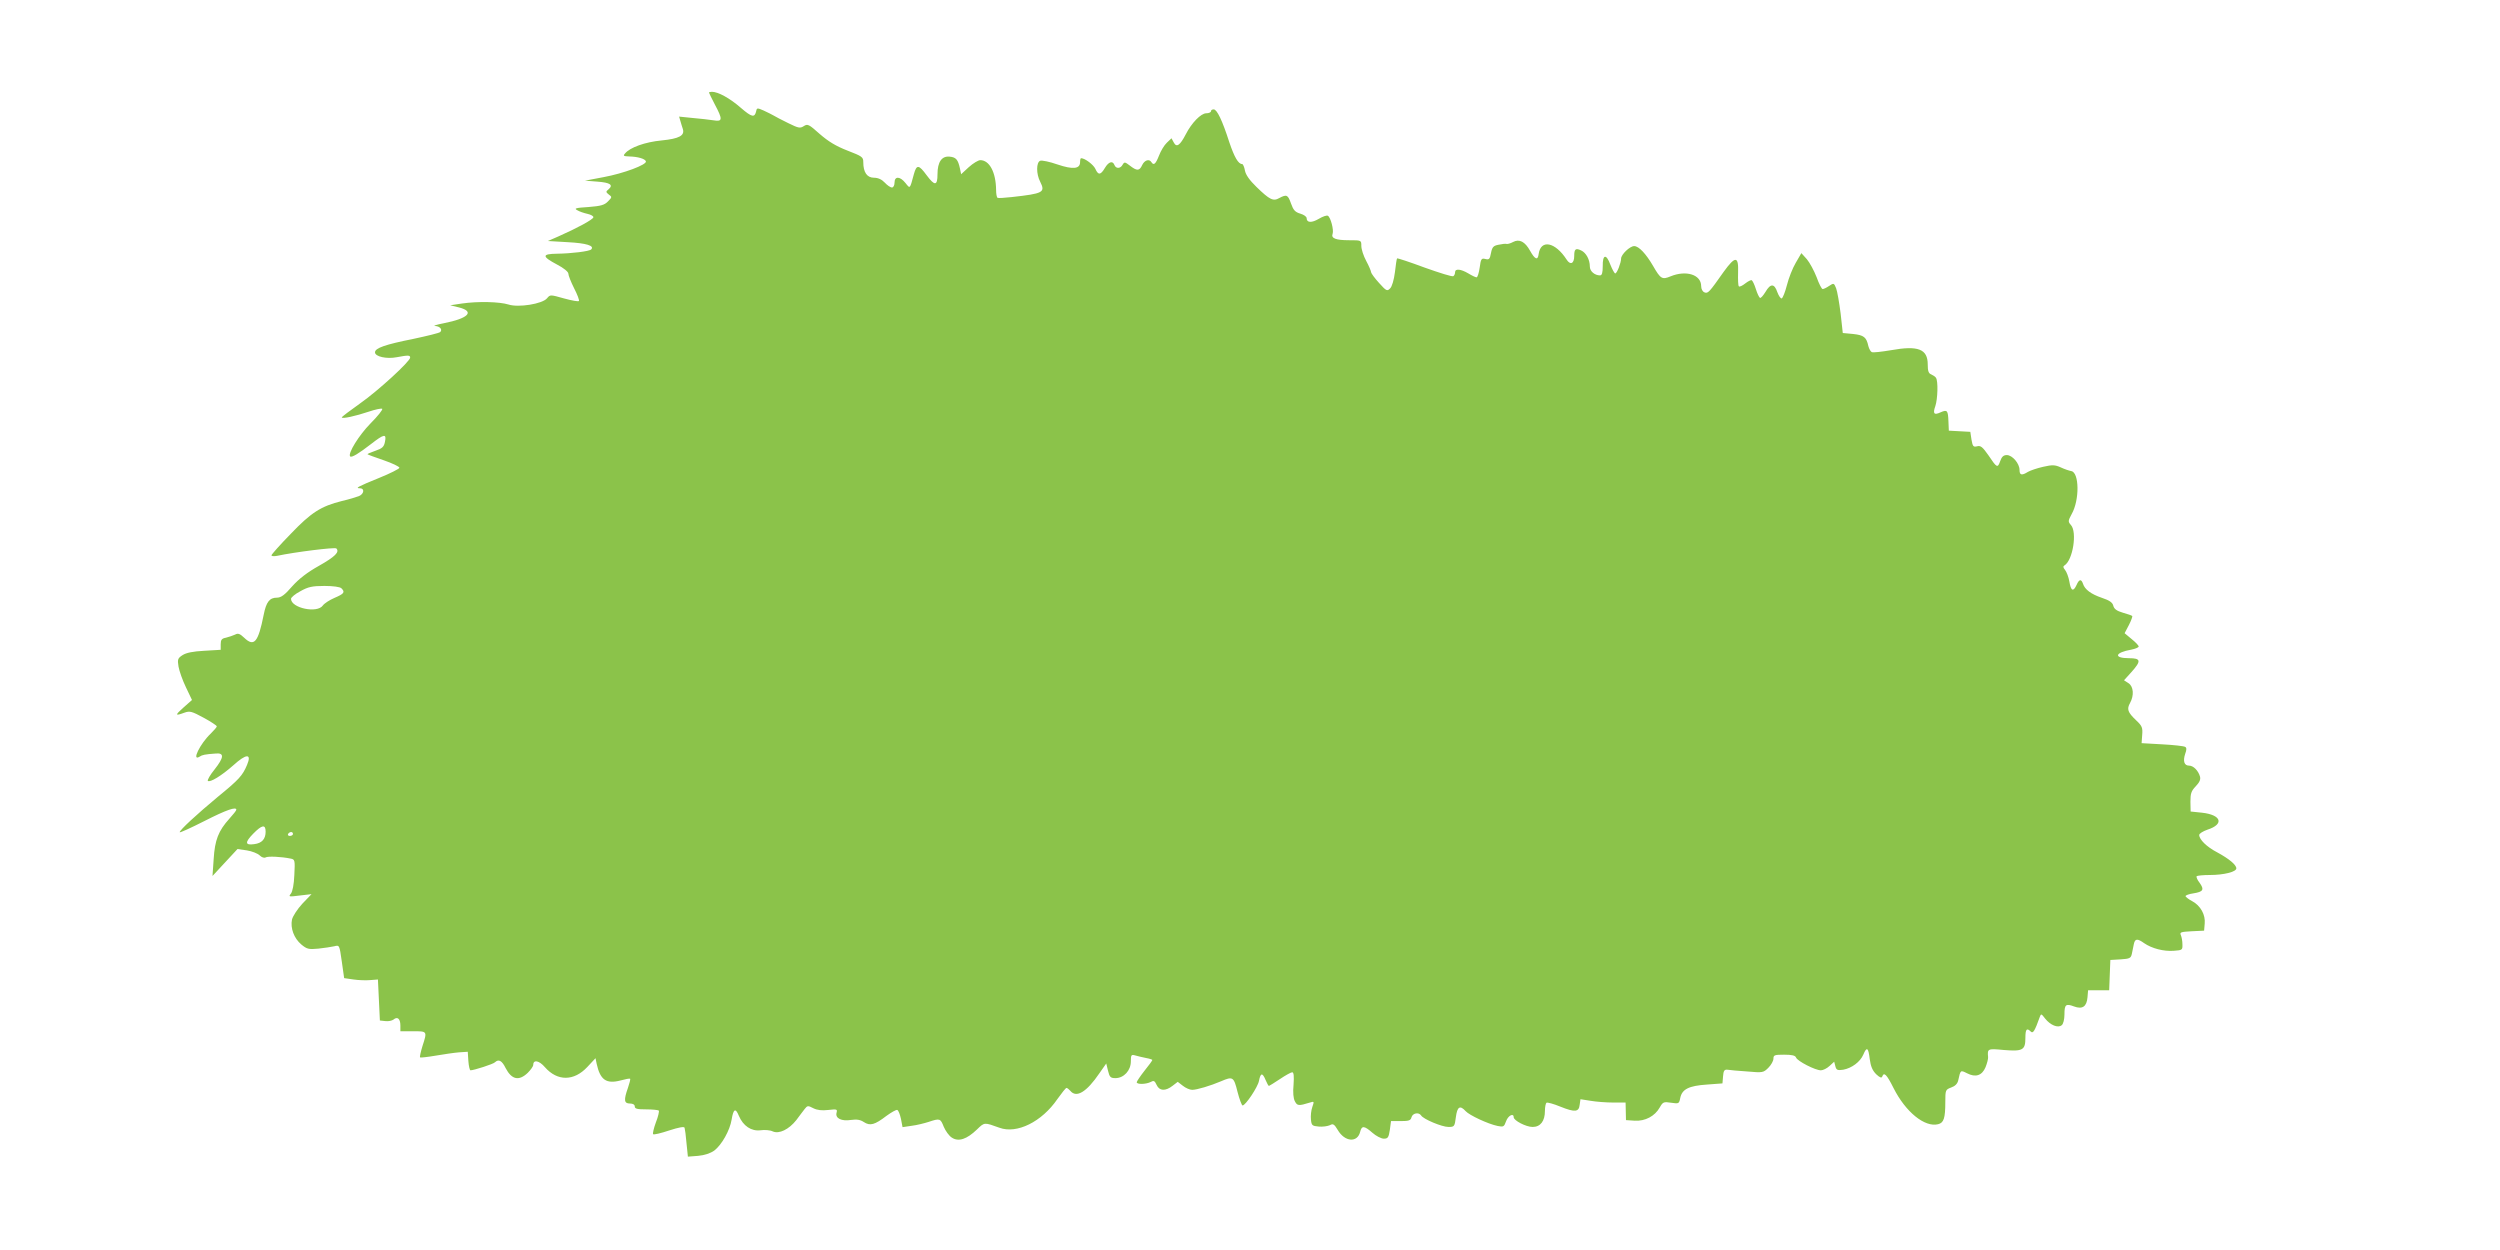 <?xml version="1.0" standalone="no"?>
<!DOCTYPE svg PUBLIC "-//W3C//DTD SVG 20010904//EN"
 "http://www.w3.org/TR/2001/REC-SVG-20010904/DTD/svg10.dtd">
<svg version="1.0" xmlns="http://www.w3.org/2000/svg"
 width="1280pt" height="640pt" viewBox="0 0 1280 640"
 preserveAspectRatio="xMidYMid meet">
<g transform="translate(0,640) scale(0.1,-0.1)"
fill="#8bc34a" stroke="none">
<path d="M3630 5926 c0 -2 14 -30 30 -61 41 -77 40 -89 -7 -81 -21 3 -69 9
-107 12 l-69 7 7 -24 c4 -13 9 -31 12 -39 11 -34 -18 -50 -108 -59 -85 -8
-163 -36 -188 -67 -11 -12 -7 -14 21 -15 45 -1 82 -12 86 -25 6 -17 -114 -62
-217 -81 l-95 -18 64 -5 c66 -5 83 -17 56 -40 -14 -11 -13 -14 2 -26 17 -12
17 -14 -4 -35 -18 -19 -37 -24 -100 -29 -65 -4 -75 -7 -58 -16 11 -7 35 -15
53 -19 18 -4 32 -12 30 -18 -4 -12 -81 -54 -178 -97 l-55 -24 102 -6 c95 -5
138 -18 120 -37 -10 -10 -101 -21 -175 -22 -79 -1 -78 -14 1 -56 33 -17 57
-37 57 -46 0 -9 13 -42 29 -74 17 -33 28 -62 25 -66 -2 -4 -36 2 -76 13 -71
20 -71 20 -87 1 -23 -29 -147 -49 -198 -32 -45 14 -155 17 -238 5 l-60 -9 45
-11 c82 -21 49 -56 -78 -81 -37 -7 -57 -14 -45 -14 25 -1 40 -18 27 -31 -5 -5
-67 -20 -137 -35 -145 -29 -197 -47 -197 -69 0 -22 60 -35 111 -25 59 11 69
11 69 -2 0 -19 -163 -169 -257 -235 -51 -36 -93 -68 -93 -71 0 -9 72 7 137 29
35 12 66 18 70 15 4 -4 -23 -38 -60 -75 -59 -60 -118 -155 -104 -169 8 -7 44
15 106 63 68 53 81 55 72 12 -5 -26 -14 -34 -49 -46 -24 -8 -42 -16 -40 -18 2
-2 40 -16 84 -31 43 -15 79 -32 79 -38 0 -5 -47 -29 -104 -52 -108 -44 -125
-53 -98 -53 25 0 21 -29 -5 -40 -13 -5 -52 -17 -87 -25 -108 -27 -158 -59
-263 -169 -54 -55 -98 -105 -98 -109 0 -5 12 -6 28 -3 94 20 297 45 304 38 18
-18 -6 -42 -89 -89 -59 -33 -102 -66 -137 -105 -38 -44 -57 -58 -78 -58 -38 0
-55 -22 -68 -88 -28 -141 -49 -166 -100 -117 -22 21 -32 24 -46 16 -11 -5 -31
-12 -47 -16 -22 -4 -27 -11 -27 -34 l0 -28 -84 -5 c-58 -3 -92 -10 -111 -22
-25 -16 -27 -22 -21 -59 4 -23 21 -71 38 -106 l31 -65 -43 -38 c-45 -40 -45
-45 4 -27 28 10 38 7 99 -26 37 -20 67 -40 67 -44 0 -4 -14 -20 -31 -37 -55
-52 -100 -145 -57 -118 13 9 27 12 83 16 44 4 42 -20 -6 -81 -23 -28 -38 -55
-35 -59 11 -10 70 26 131 80 66 60 95 61 70 2 -23 -55 -41 -75 -150 -164 -106
-88 -195 -170 -195 -181 0 -4 57 22 126 57 114 58 164 75 164 58 0 -4 -16 -24
-35 -45 -57 -63 -75 -110 -81 -207 l-6 -87 64 69 64 69 48 -7 c26 -4 56 -16
66 -26 10 -10 23 -14 30 -10 11 7 80 4 128 -6 22 -4 23 -8 19 -84 -2 -48 -9
-85 -18 -96 -13 -16 -10 -16 46 -9 l60 7 -47 -49 c-25 -27 -49 -64 -53 -81 -9
-44 10 -96 48 -128 28 -23 37 -26 87 -21 30 3 67 9 81 12 27 7 27 7 39 -78
l12 -85 48 -7 c27 -4 66 -5 87 -3 l38 3 5 -105 5 -105 28 -3 c16 -2 34 2 42 8
20 17 35 4 35 -31 l0 -29 65 0 c73 0 73 1 48 -76 -9 -30 -15 -56 -12 -58 2 -2
38 2 79 9 41 7 95 15 120 17 l45 3 3 -47 c2 -27 7 -48 11 -48 17 0 117 32 125
41 19 18 36 9 55 -30 31 -59 68 -67 113 -24 15 15 28 33 28 40 0 29 30 24 60
-11 64 -73 149 -72 217 1 l42 45 6 -29 c18 -82 49 -104 122 -85 25 7 47 11 49
9 3 -2 -3 -23 -11 -47 -22 -62 -20 -80 10 -80 16 0 25 -6 25 -15 0 -12 13 -15
58 -15 32 0 61 -3 65 -6 3 -3 -3 -31 -15 -61 -11 -30 -17 -57 -14 -60 3 -4 40
5 82 19 49 16 77 21 79 14 2 -6 7 -42 10 -80 l7 -68 52 4 c33 3 63 13 83 27
38 29 80 103 89 159 9 55 20 61 37 19 22 -52 64 -80 111 -74 21 3 49 1 63 -6
32 -14 82 10 120 58 15 21 35 46 43 57 14 18 17 18 44 4 20 -10 44 -13 77 -9
45 5 47 4 42 -15 -7 -28 26 -44 75 -36 29 4 47 1 65 -11 32 -21 56 -14 116 32
25 18 49 32 55 30 6 -2 14 -23 19 -46 l8 -42 47 7 c26 3 65 13 87 20 57 19 60
18 77 -25 9 -21 27 -47 42 -56 34 -22 76 -8 128 42 39 38 37 37 115 9 89 -33
217 30 297 147 22 31 43 57 46 57 4 0 13 -7 20 -15 31 -38 83 -7 149 90 l35
50 9 -37 c8 -33 13 -38 38 -38 43 0 79 39 79 86 0 33 2 36 23 30 12 -4 37 -9
55 -13 17 -3 32 -8 32 -10 0 -3 -18 -28 -40 -55 -22 -28 -40 -55 -40 -59 0
-12 47 -11 71 1 16 9 21 7 31 -15 14 -31 45 -33 82 -4 l26 20 26 -20 c15 -12
36 -21 48 -21 24 0 94 21 148 44 60 26 65 23 84 -54 10 -39 22 -70 26 -70 15
0 78 94 84 126 8 42 18 43 34 4 7 -16 14 -30 17 -30 2 0 27 16 56 35 28 19 57
35 63 35 8 0 10 -19 7 -63 -4 -40 -1 -72 7 -86 12 -23 19 -24 77 -6 22 7 22 6
12 -23 -6 -17 -9 -45 -7 -64 3 -30 6 -33 40 -36 20 -2 46 2 57 7 16 9 22 6 40
-24 36 -62 101 -67 115 -10 8 33 21 32 63 -5 18 -16 45 -30 58 -30 21 0 25 6
31 45 l6 45 50 0 c41 0 51 3 55 20 6 21 37 27 49 9 11 -19 107 -59 140 -59 30
0 32 2 38 50 7 54 21 63 50 31 19 -21 115 -66 164 -76 30 -6 33 -4 43 24 10
29 39 44 39 21 0 -17 63 -50 97 -50 40 0 63 30 63 82 0 20 4 39 8 42 5 3 37
-6 71 -20 75 -30 95 -28 99 10 l4 28 51 -8 c29 -5 81 -9 116 -9 l64 0 1 -45 1
-45 45 -3 c53 -3 103 23 128 68 16 28 20 30 58 24 40 -6 41 -5 47 25 9 44 44
62 136 68 l80 6 3 36 c2 29 7 36 23 34 11 -2 57 -6 102 -9 78 -7 82 -6 107 19
14 14 26 35 26 47 0 18 6 20 55 20 40 0 57 -4 61 -15 7 -18 98 -65 127 -65 11
0 31 10 44 22 l24 22 6 -23 c5 -20 11 -22 40 -18 44 8 87 40 103 77 18 43 26
37 33 -22 5 -38 14 -59 33 -78 18 -17 28 -21 31 -12 9 25 23 11 58 -59 62
-123 160 -202 228 -185 29 7 37 30 37 114 0 61 1 63 30 74 20 7 32 19 36 36
12 54 11 54 45 37 44 -23 77 -12 95 31 8 20 14 43 13 52 -4 43 -2 44 81 36 97
-8 110 0 110 62 0 45 7 53 28 32 11 -11 20 3 46 76 6 17 8 16 27 -9 27 -34 66
-50 85 -34 8 6 14 30 14 55 0 51 7 57 49 41 43 -16 65 -1 69 47 l3 36 54 0 54
0 3 78 3 77 52 3 c47 3 53 6 58 28 3 13 7 35 10 49 6 30 18 31 53 6 39 -27
100 -43 152 -39 43 3 45 4 44 33 0 17 -4 38 -8 47 -7 15 0 17 56 20 l63 3 3
35 c5 46 -21 93 -64 116 -19 10 -34 22 -34 26 0 4 18 11 40 14 51 8 57 19 32
54 -12 15 -18 30 -15 34 4 3 34 6 67 6 72 0 136 16 136 34 0 18 -37 49 -98 82
-54 28 -92 66 -92 89 0 7 19 19 42 27 87 28 72 76 -28 87 l-58 6 -1 50 c0 42
4 55 27 79 20 21 26 35 22 50 -9 31 -34 56 -56 56 -25 0 -32 23 -20 60 8 21 8
32 0 36 -6 4 -59 10 -117 13 l-106 6 3 42 c3 37 0 46 -31 75 -43 41 -49 57
-31 89 21 38 18 84 -8 101 l-23 15 38 42 c51 57 49 71 -12 71 -81 0 -74 29 12
44 20 4 37 11 37 16 0 5 -16 22 -36 38 l-36 30 22 42 c12 23 19 44 17 46 -2 3
-24 10 -48 17 -31 9 -45 19 -49 36 -4 16 -19 27 -58 40 -56 19 -88 43 -97 72
-9 26 -20 24 -33 -6 -17 -37 -29 -31 -37 18 -4 23 -14 49 -22 59 -10 12 -11
18 -3 23 43 26 66 171 33 207 -15 17 -15 21 4 56 41 72 39 213 -2 220 -11 2
-35 10 -54 19 -29 13 -42 14 -90 3 -31 -7 -66 -19 -78 -26 -32 -20 -43 -17
-43 10 0 33 -37 76 -65 76 -17 0 -26 -8 -34 -31 -13 -37 -17 -35 -61 31 -29
41 -39 50 -57 45 -20 -5 -23 0 -29 34 l-6 40 -55 3 -55 3 -2 47 c-2 57 -6 62
-40 47 -34 -16 -41 -7 -27 32 12 36 15 128 3 145 -4 6 -15 13 -24 17 -14 5
-18 18 -18 51 0 79 -49 98 -188 73 -48 -8 -91 -13 -98 -10 -6 2 -14 16 -18 31
-10 46 -23 56 -78 62 l-53 5 -11 100 c-7 55 -17 113 -23 129 -11 27 -12 28
-36 12 -13 -9 -28 -16 -33 -16 -5 0 -19 27 -31 61 -13 33 -35 74 -50 92 l-28
31 -29 -50 c-16 -27 -36 -78 -45 -114 -9 -35 -21 -66 -27 -68 -5 -1 -15 13
-22 32 -15 45 -35 46 -61 1 -12 -19 -24 -33 -28 -30 -4 2 -14 22 -21 45 -7 23
-17 43 -21 45 -3 3 -19 -5 -33 -16 -15 -12 -30 -19 -33 -15 -4 3 -5 35 -4 71
3 85 -14 86 -74 3 -74 -105 -80 -112 -98 -105 -10 4 -17 17 -17 32 0 59 -77
83 -157 50 -43 -18 -51 -13 -89 53 -36 62 -73 102 -97 102 -22 0 -67 -43 -67
-64 0 -21 -21 -76 -30 -76 -4 0 -15 20 -25 45 -21 57 -40 53 -39 -8 0 -34 -4
-47 -14 -47 -27 0 -52 21 -52 45 0 36 -19 71 -45 83 -28 13 -35 7 -35 -29 0
-39 -20 -48 -39 -18 -58 90 -132 105 -143 29 -4 -35 -19 -29 -44 16 -26 47
-55 62 -87 45 -13 -7 -27 -11 -33 -10 -5 2 -23 0 -41 -4 -27 -5 -33 -12 -39
-42 -6 -32 -10 -36 -29 -31 -20 5 -23 1 -29 -44 -4 -28 -11 -50 -16 -50 -5 0
-24 9 -42 20 -39 23 -68 26 -68 6 0 -8 -4 -17 -9 -20 -5 -4 -71 17 -147 44
-75 28 -139 49 -141 47 -2 -2 -7 -34 -11 -71 -5 -39 -15 -74 -25 -83 -15 -15
-19 -13 -56 28 -22 24 -40 49 -41 55 0 6 -11 32 -25 58 -14 26 -25 60 -25 77
0 29 0 29 -62 29 -69 0 -94 10 -85 33 7 19 -10 84 -24 92 -5 4 -26 -3 -46 -15
-37 -22 -63 -21 -63 3 0 8 -15 18 -32 23 -27 8 -36 18 -48 52 -16 45 -22 48
-60 28 -31 -18 -49 -9 -117 57 -35 34 -55 62 -59 84 -3 18 -10 33 -14 33 -20
0 -40 35 -66 112 -36 112 -63 168 -80 168 -8 0 -14 -4 -14 -10 0 -5 -11 -10
-24 -10 -27 0 -75 -49 -105 -108 -29 -56 -47 -69 -61 -42 l-12 22 -24 -23
c-13 -12 -31 -42 -40 -66 -17 -43 -27 -52 -39 -33 -11 18 -35 10 -47 -15 -14
-31 -27 -31 -63 -3 -25 19 -28 20 -37 5 -11 -21 -34 -22 -42 -2 -9 24 -30 17
-49 -15 -22 -37 -34 -38 -49 -4 -10 21 -53 54 -73 54 -3 0 -5 -9 -5 -20 0 -35
-36 -39 -116 -12 -40 14 -79 22 -88 19 -21 -8 -21 -68 0 -108 27 -54 16 -60
-146 -78 -36 -4 -68 -6 -72 -4 -5 2 -8 21 -8 41 -1 90 -34 152 -81 152 -10 0
-37 -16 -59 -36 l-39 -36 -6 29 c-10 46 -20 58 -53 61 -40 4 -62 -27 -62 -90
0 -60 -14 -61 -55 -6 -41 56 -52 57 -66 6 -21 -78 -19 -75 -43 -45 -28 35 -56
36 -56 2 0 -14 -6 -25 -13 -25 -8 0 -24 11 -37 25 -15 16 -34 25 -55 25 -36 0
-55 28 -55 80 0 26 -6 30 -81 59 -59 23 -97 46 -142 85 -56 50 -62 53 -82 40
-19 -12 -27 -10 -80 16 -33 16 -67 34 -75 39 -8 5 -31 16 -50 25 -32 14 -35
14 -38 -2 -8 -36 -22 -33 -79 16 -56 49 -116 82 -148 82 -8 0 -15 -2 -15 -4z
m-1882 -2538 c20 -20 14 -28 -35 -49 -26 -11 -53 -29 -60 -39 -29 -42 -163
-13 -163 34 0 7 21 25 48 39 39 22 60 27 123 27 45 0 80 -5 87 -12z m-388
-1246 c0 -38 -19 -59 -58 -64 -48 -7 -49 9 -6 53 45 46 64 50 64 11z m140 -12
c0 -5 -7 -10 -16 -10 -8 0 -12 5 -9 10 3 6 10 10 16 10 5 0 9 -4 9 -10z"/>
</g>
</svg>
